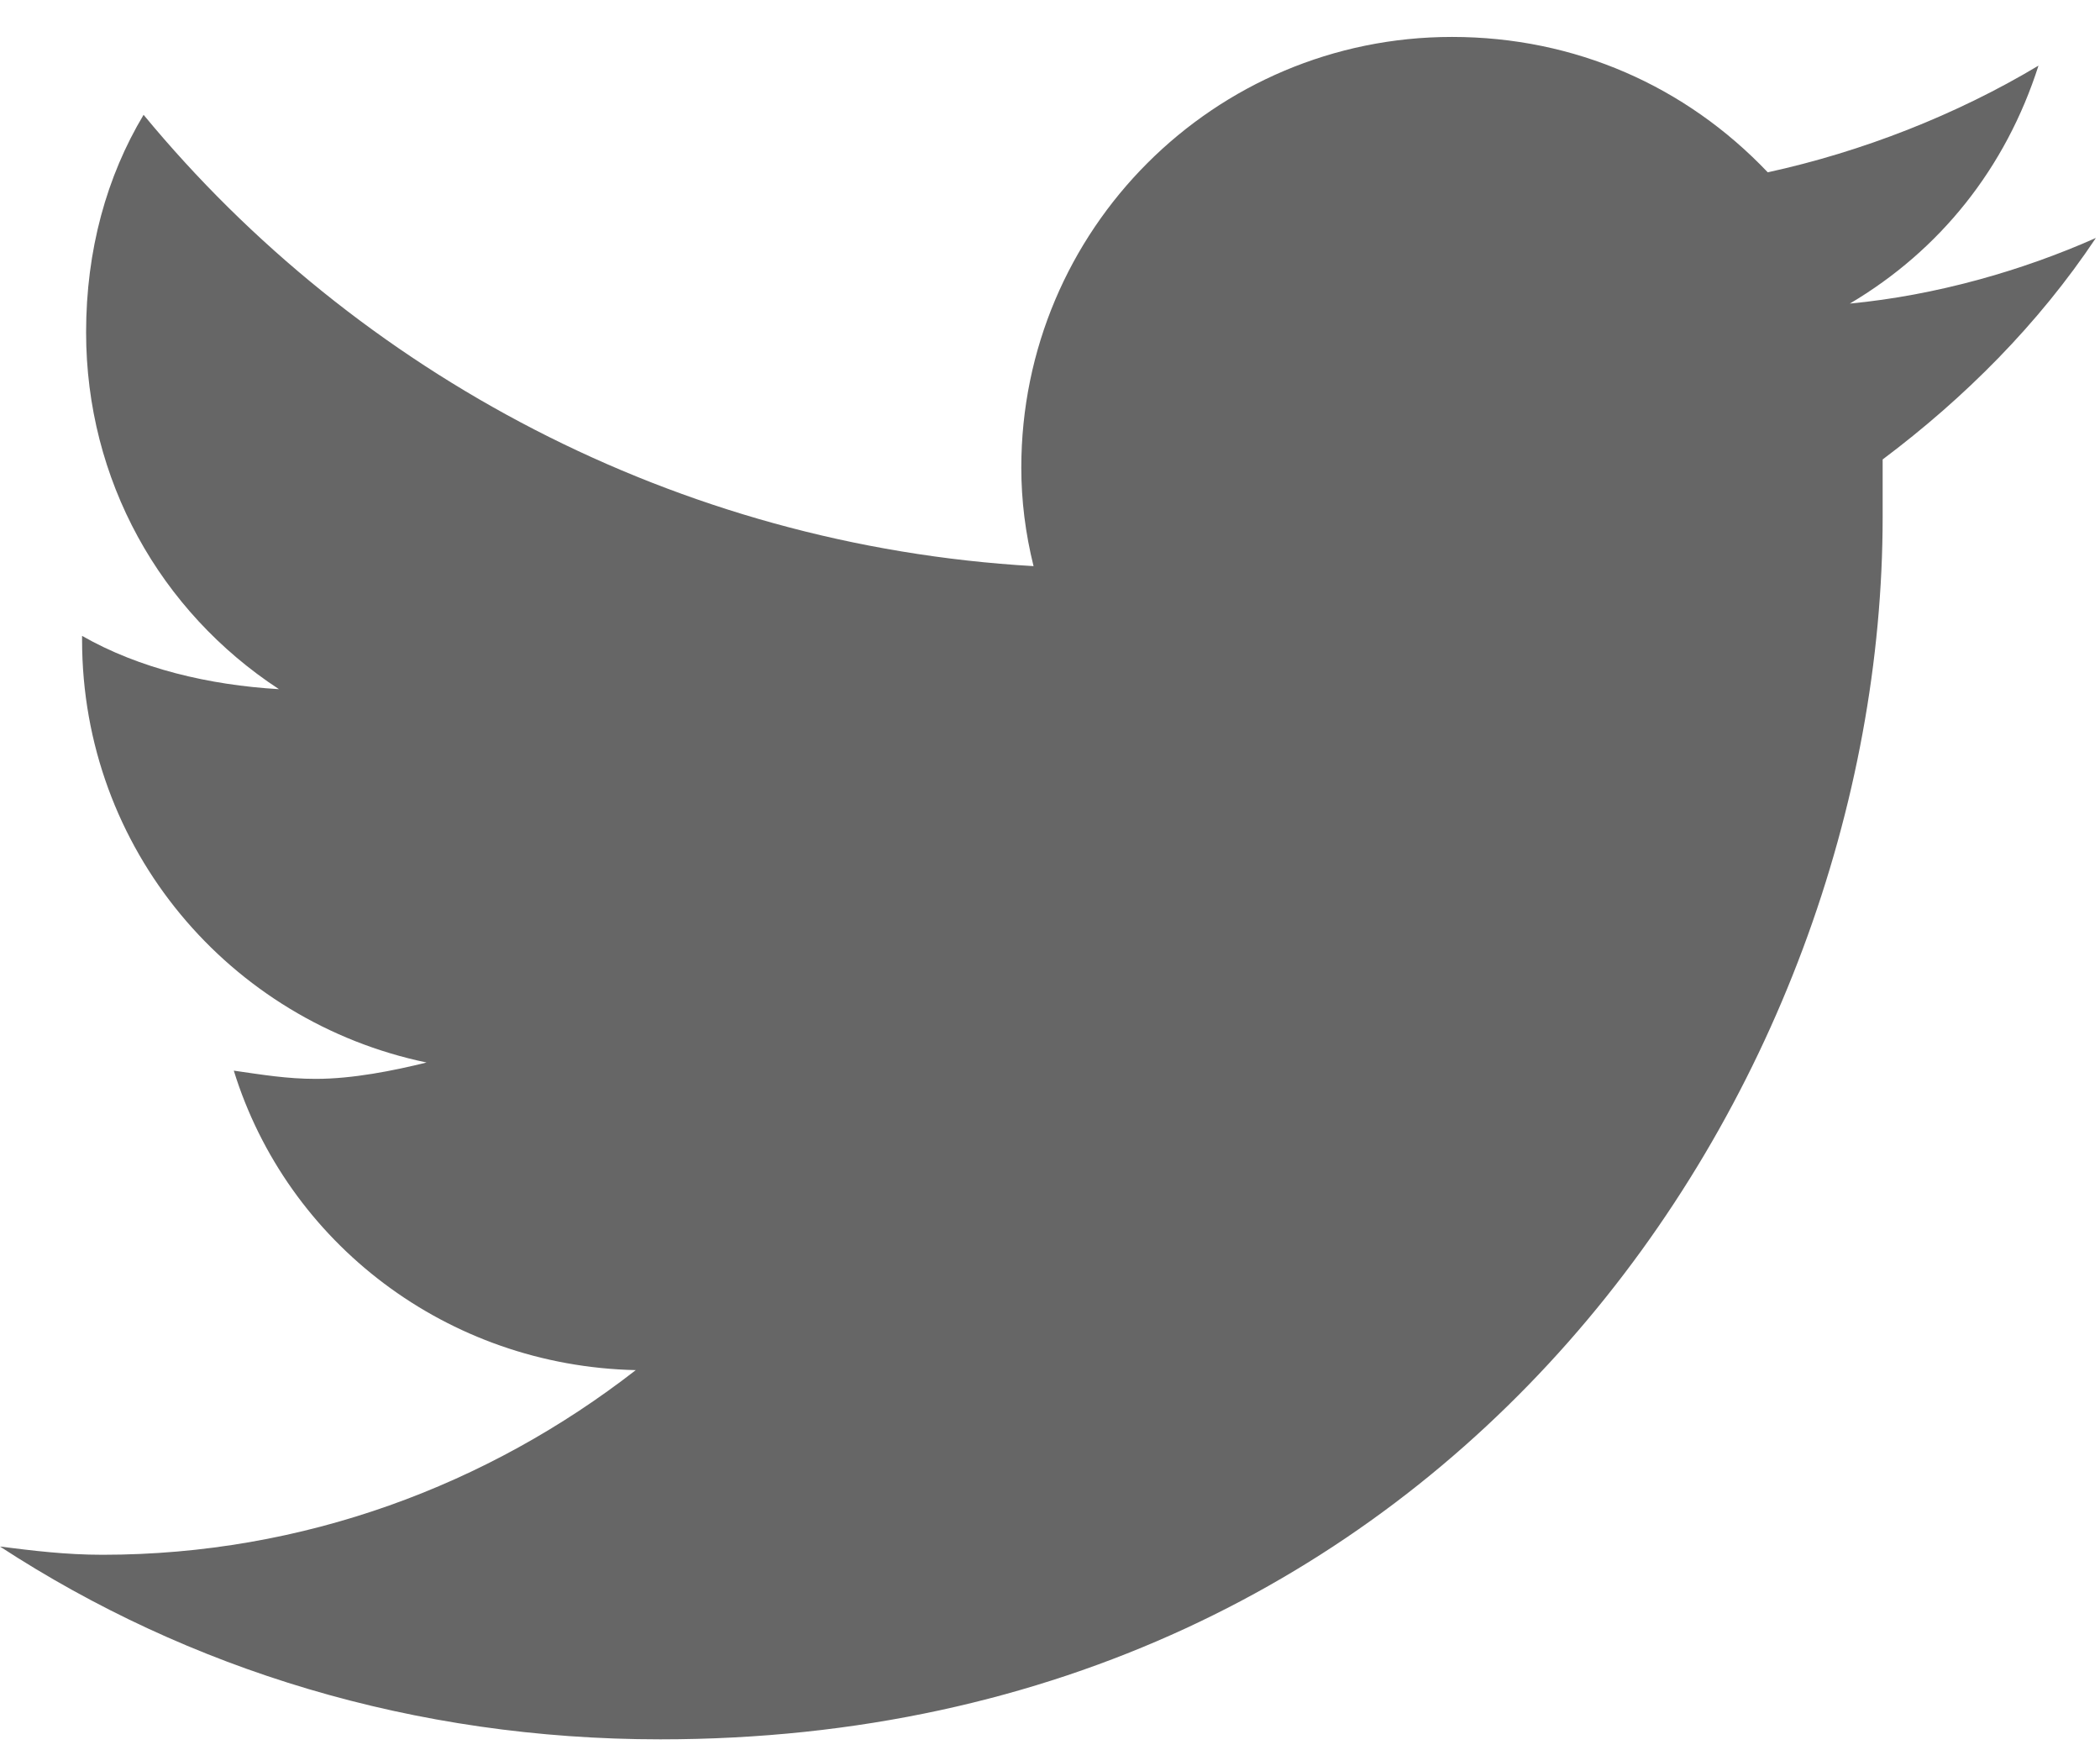 <?xml version="1.0" encoding="UTF-8"?> <svg xmlns="http://www.w3.org/2000/svg" width="24" height="20" viewBox="0 0 24 20" fill="none"><path d="M21.516 5.25C22.453 4.547 23.297 3.703 23.953 2.719C23.109 3.094 22.125 3.375 21.141 3.469C22.172 2.859 22.922 1.922 23.297 0.75C22.359 1.312 21.281 1.734 20.203 1.969C19.266 0.984 18 0.422 16.594 0.422C13.875 0.422 11.672 2.625 11.672 5.344C11.672 5.719 11.719 6.094 11.812 6.469C7.734 6.234 4.078 4.266 1.641 1.312C1.219 2.016 0.984 2.859 0.984 3.797C0.984 5.484 1.828 6.984 3.188 7.875C2.391 7.828 1.594 7.641 0.938 7.266V7.312C0.938 9.703 2.625 11.672 4.875 12.141C4.5 12.234 4.031 12.328 3.609 12.328C3.281 12.328 3 12.281 2.672 12.234C3.281 14.203 5.109 15.609 7.266 15.656C5.578 16.969 3.469 17.766 1.172 17.766C0.75 17.766 0.375 17.719 0 17.672C2.156 19.078 4.734 19.875 7.547 19.875C16.594 19.875 21.516 12.422 21.516 5.906C21.516 5.672 21.516 5.484 21.516 5.25Z" fill="#666666"></path></svg> 